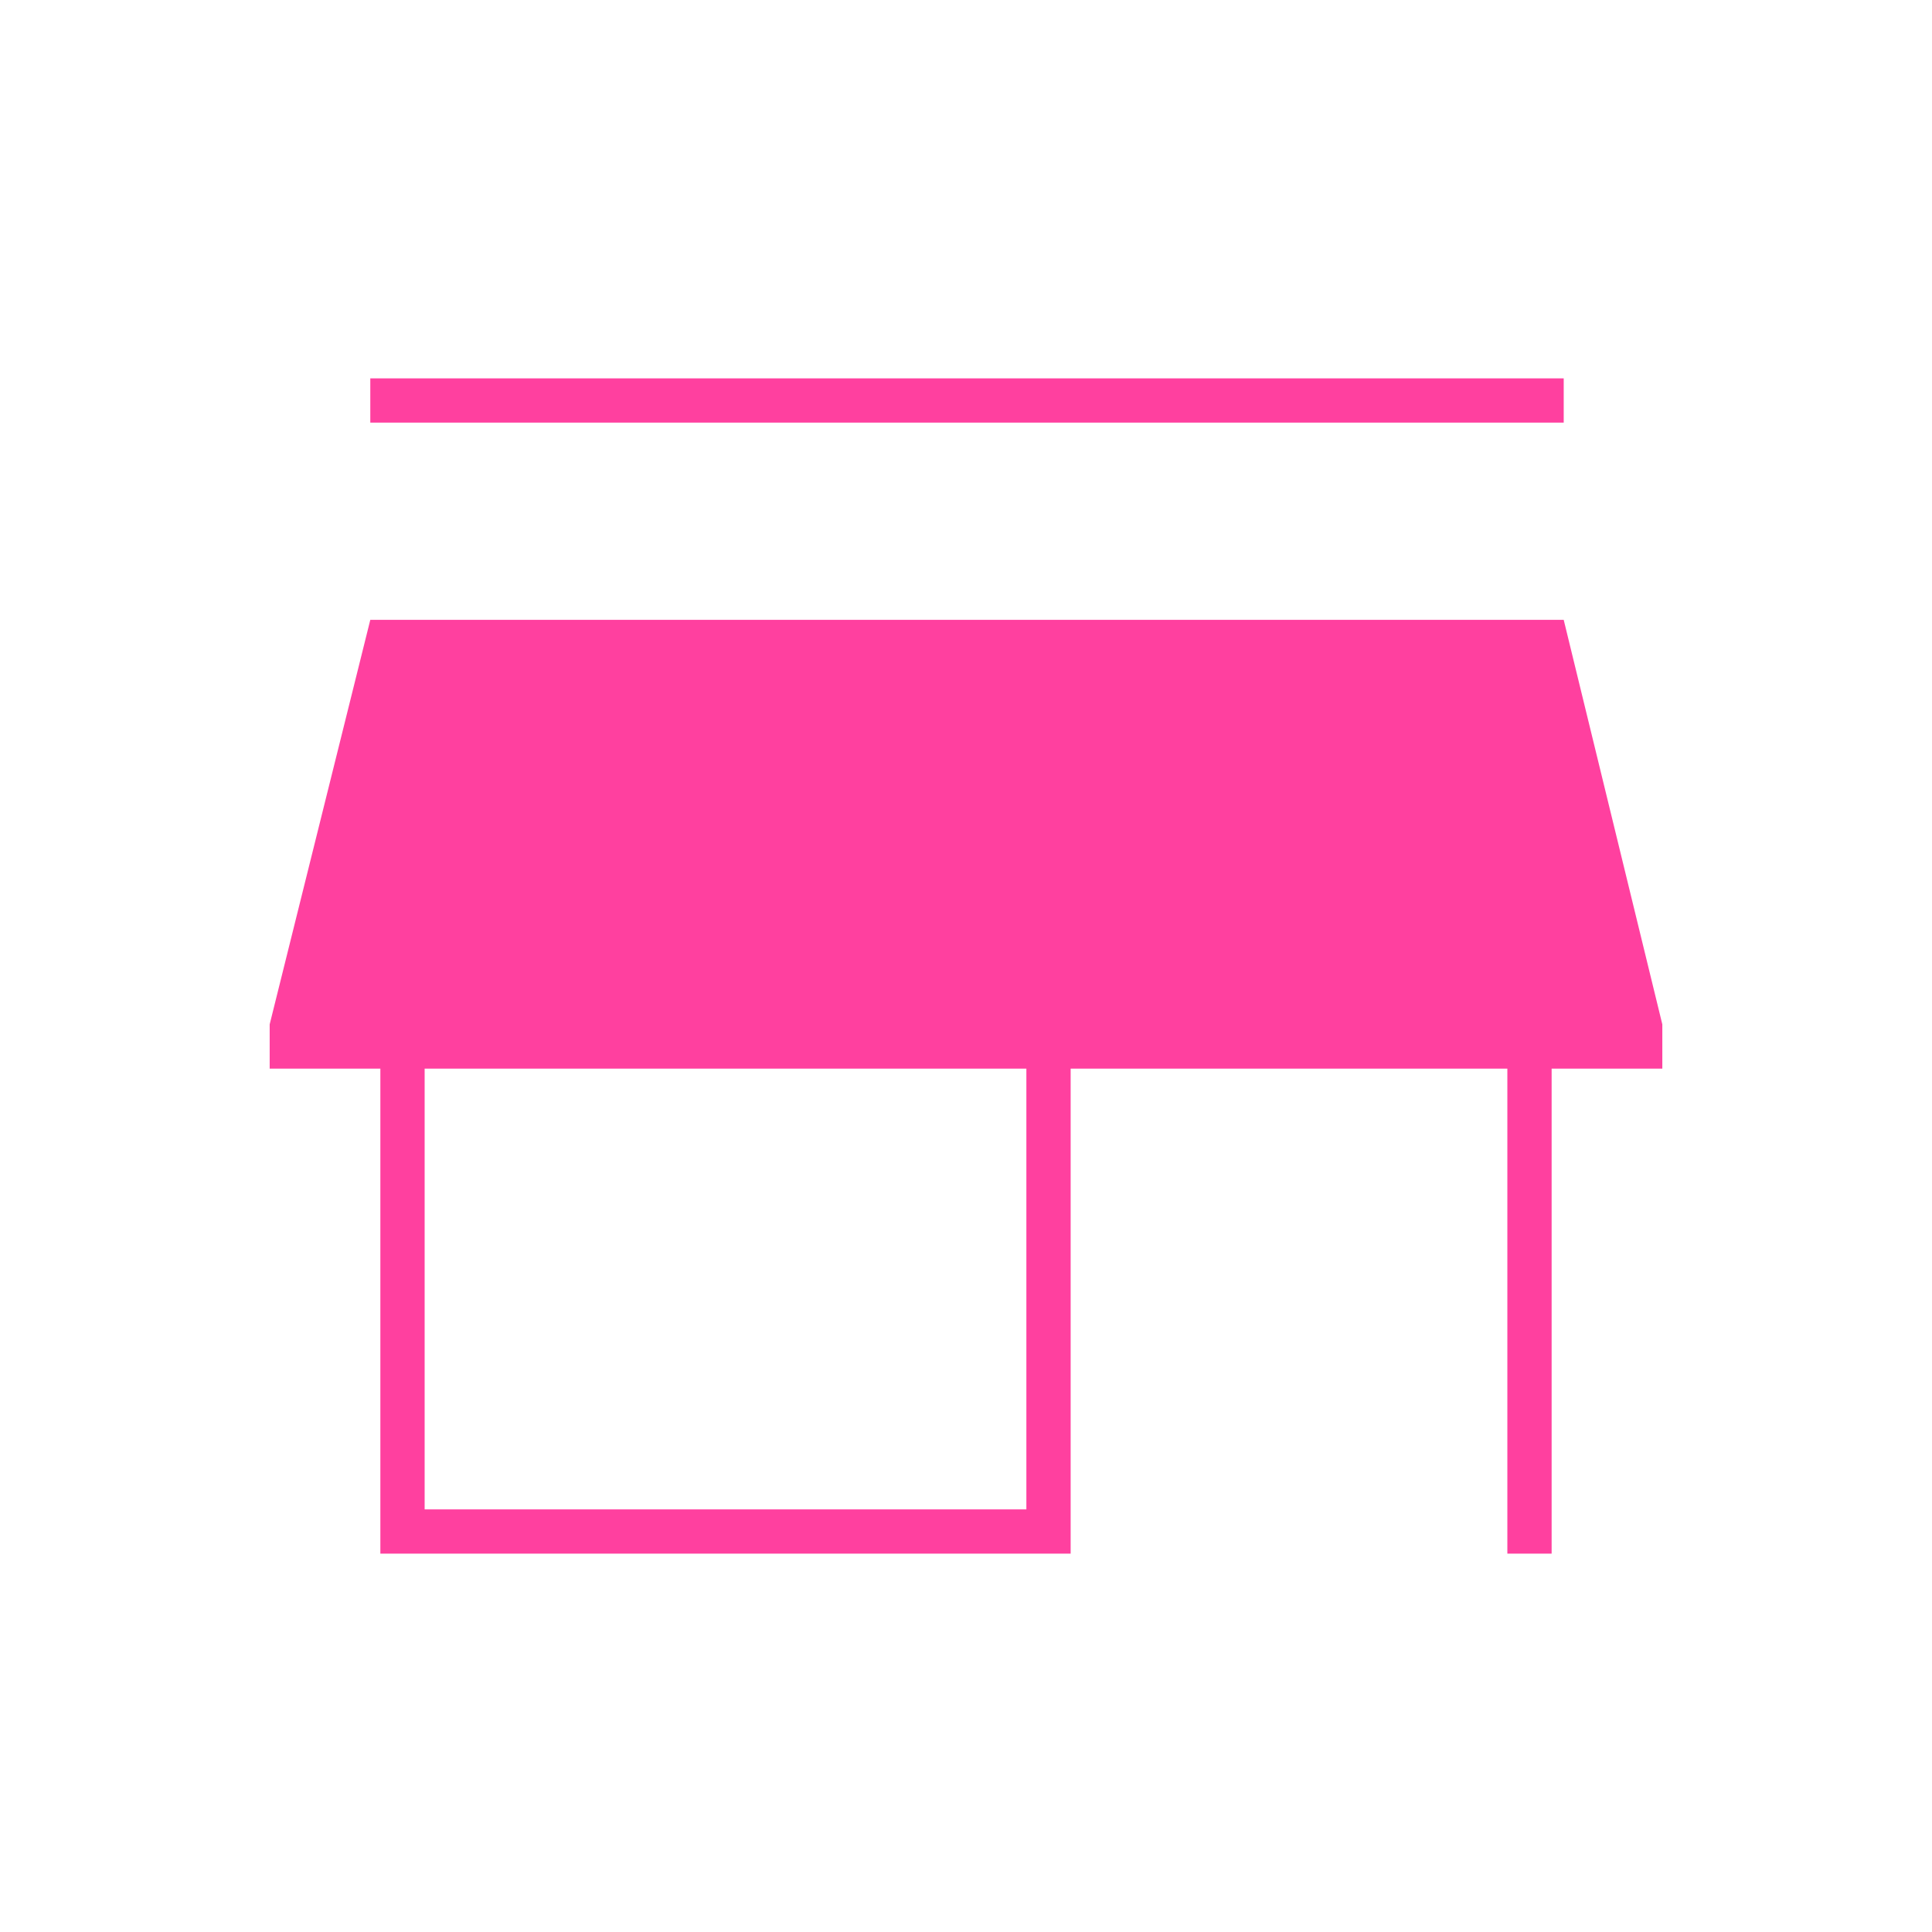 <svg xmlns="http://www.w3.org/2000/svg" height="48px" viewBox="0 -960 960 960" width="48px" fill="#ff409f"><path d="M184-750v-22h593v22H184Zm5 562v-241h-55v-22l50-201h593l49 201v22h-55v241h-22v-241H532v241H189Zm22-22h299v-219H211v219Z"/></svg>